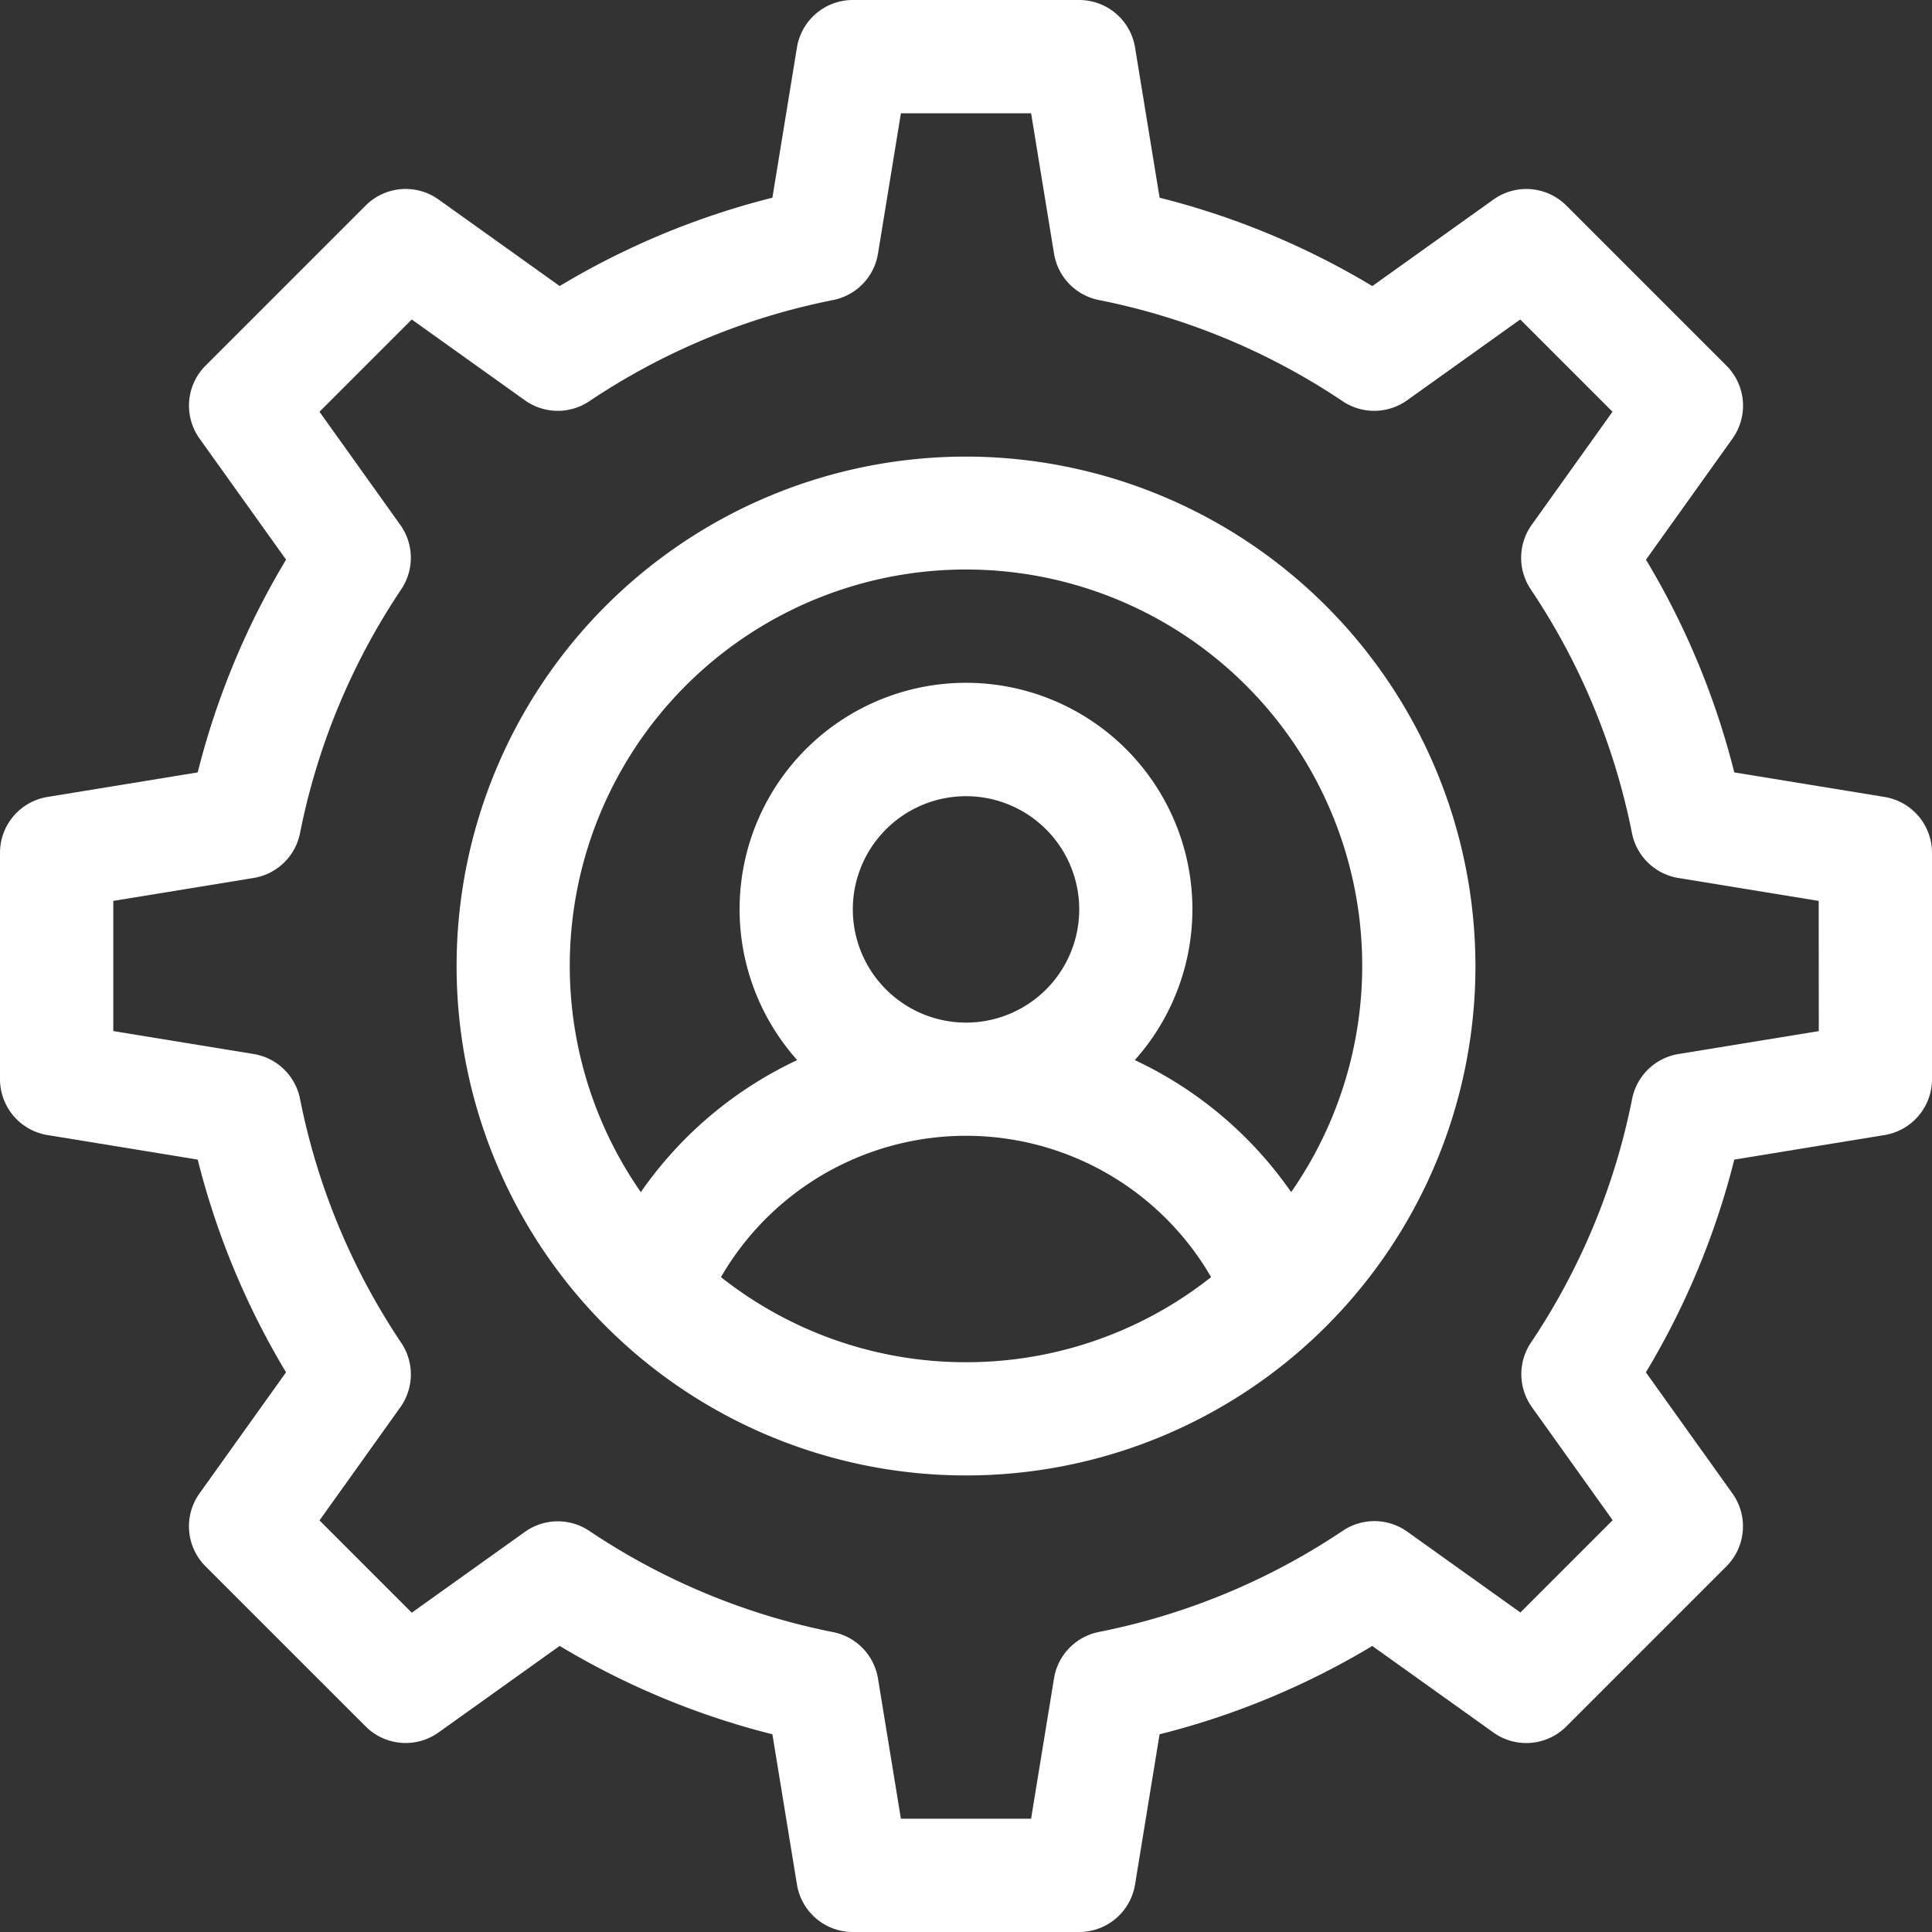 <svg xmlns="http://www.w3.org/2000/svg" width="96" height="96" viewBox="0 0 96 96">
  <rect x="0" y="0" width="96" height="96" fill="#333333" stroke="none"/>
  <g id="About4" transform="translate(-20715 929)">
    <rect id="Rectangle_147535" data-name="Rectangle 147535" width="96" height="96" transform="translate(20715 -929)" fill="#fff" opacity="0"/>
    <g id="skills" transform="translate(20715 -929)">
      <g id="Group_1989" data-name="Group 1989" transform="translate(22.688 22.688)">
        <g id="Group_1988" data-name="Group 1988">
          <path id="Path_8394" data-name="Path 8394" d="M146.313,121a25.313,25.313,0,1,0,25.313,25.313A25.341,25.341,0,0,0,146.313,121Zm0,45a19.591,19.591,0,0,1-12.177-4.229,14.07,14.07,0,0,1,24.355,0A19.59,19.59,0,0,1,146.313,166Zm-5.625-22.5a5.625,5.625,0,1,1,5.625,5.625A5.631,5.631,0,0,1,140.688,143.5Zm21.782,14.048a19.567,19.567,0,0,0-7.77-6.561,11.25,11.25,0,1,0-16.776,0,19.568,19.568,0,0,0-7.77,6.561,19.688,19.688,0,1,1,32.315,0Z" transform="translate(-121 -121)" fill="#fff"/>
        </g>
      </g>
      <g id="Group_1991" data-name="Group 1991">
        <g id="Group_1990" data-name="Group 1990">
          <path id="Path_8395" data-name="Path 8395" d="M93.641,39.6,86.176,38.38a38.925,38.925,0,0,0-4.389-10.569l4.3-6.018a2.812,2.812,0,0,0-.3-3.623l-7.955-7.955a2.812,2.812,0,0,0-3.623-.3l-6.018,4.3A38.926,38.926,0,0,0,57.62,9.824L56.4,2.359A2.812,2.812,0,0,0,53.625,0H42.375A2.813,2.813,0,0,0,39.6,2.359L38.38,9.824a38.911,38.911,0,0,0-10.569,4.389l-6.019-4.3a2.812,2.812,0,0,0-3.623.3l-7.955,7.955a2.813,2.813,0,0,0-.3,3.623l4.3,6.018A38.926,38.926,0,0,0,9.824,38.38L2.359,39.6A2.813,2.813,0,0,0,0,42.375v11.25A2.813,2.813,0,0,0,2.359,56.4L9.824,57.62a38.923,38.923,0,0,0,4.389,10.569l-4.3,6.018a2.812,2.812,0,0,0,.3,3.623l7.955,7.955a2.812,2.812,0,0,0,3.623.3l6.019-4.3A38.923,38.923,0,0,0,38.38,86.176L39.6,93.641A2.812,2.812,0,0,0,42.375,96h11.25A2.813,2.813,0,0,0,56.4,93.641l1.219-7.465a38.92,38.92,0,0,0,10.569-4.389l6.018,4.3a2.812,2.812,0,0,0,3.623-.3l7.955-7.955a2.813,2.813,0,0,0,.3-3.623l-4.3-6.018A38.925,38.925,0,0,0,86.176,57.62L93.641,56.4A2.813,2.813,0,0,0,96,53.625V42.375A2.813,2.813,0,0,0,93.641,39.6ZM90.375,51.235,83.4,52.374a2.813,2.813,0,0,0-2.3,2.226,33.412,33.412,0,0,1-5.031,12.118,2.813,2.813,0,0,0,.049,3.2l4.015,5.62-4.585,4.585-5.62-4.015a2.813,2.813,0,0,0-3.2-.049A33.41,33.41,0,0,1,54.6,81.092a2.813,2.813,0,0,0-2.226,2.3l-1.14,6.978H44.765L43.626,83.4a2.812,2.812,0,0,0-2.226-2.3,33.409,33.409,0,0,1-12.118-5.031,2.812,2.812,0,0,0-3.2.049l-5.621,4.015-4.585-4.585,4.015-5.62a2.813,2.813,0,0,0,.049-3.2A33.408,33.408,0,0,1,14.908,54.6a2.813,2.813,0,0,0-2.3-2.226l-6.978-1.14V44.765l6.978-1.14a2.813,2.813,0,0,0,2.3-2.226,33.411,33.411,0,0,1,5.031-12.118,2.812,2.812,0,0,0-.049-3.2l-4.015-5.621,4.585-4.585,5.62,4.015a2.813,2.813,0,0,0,3.2.049A33.409,33.409,0,0,1,41.4,14.908a2.813,2.813,0,0,0,2.226-2.3l1.14-6.978h6.469l1.14,6.978a2.812,2.812,0,0,0,2.226,2.3,33.413,33.413,0,0,1,12.118,5.031,2.813,2.813,0,0,0,3.2-.049l5.62-4.015,4.585,4.585-4.015,5.62a2.813,2.813,0,0,0-.049,3.2A33.411,33.411,0,0,1,81.092,41.4a2.813,2.813,0,0,0,2.3,2.226l6.978,1.14Z" fill="#fff"/>
        </g>
      </g>
    </g>
  </g>
</svg>
